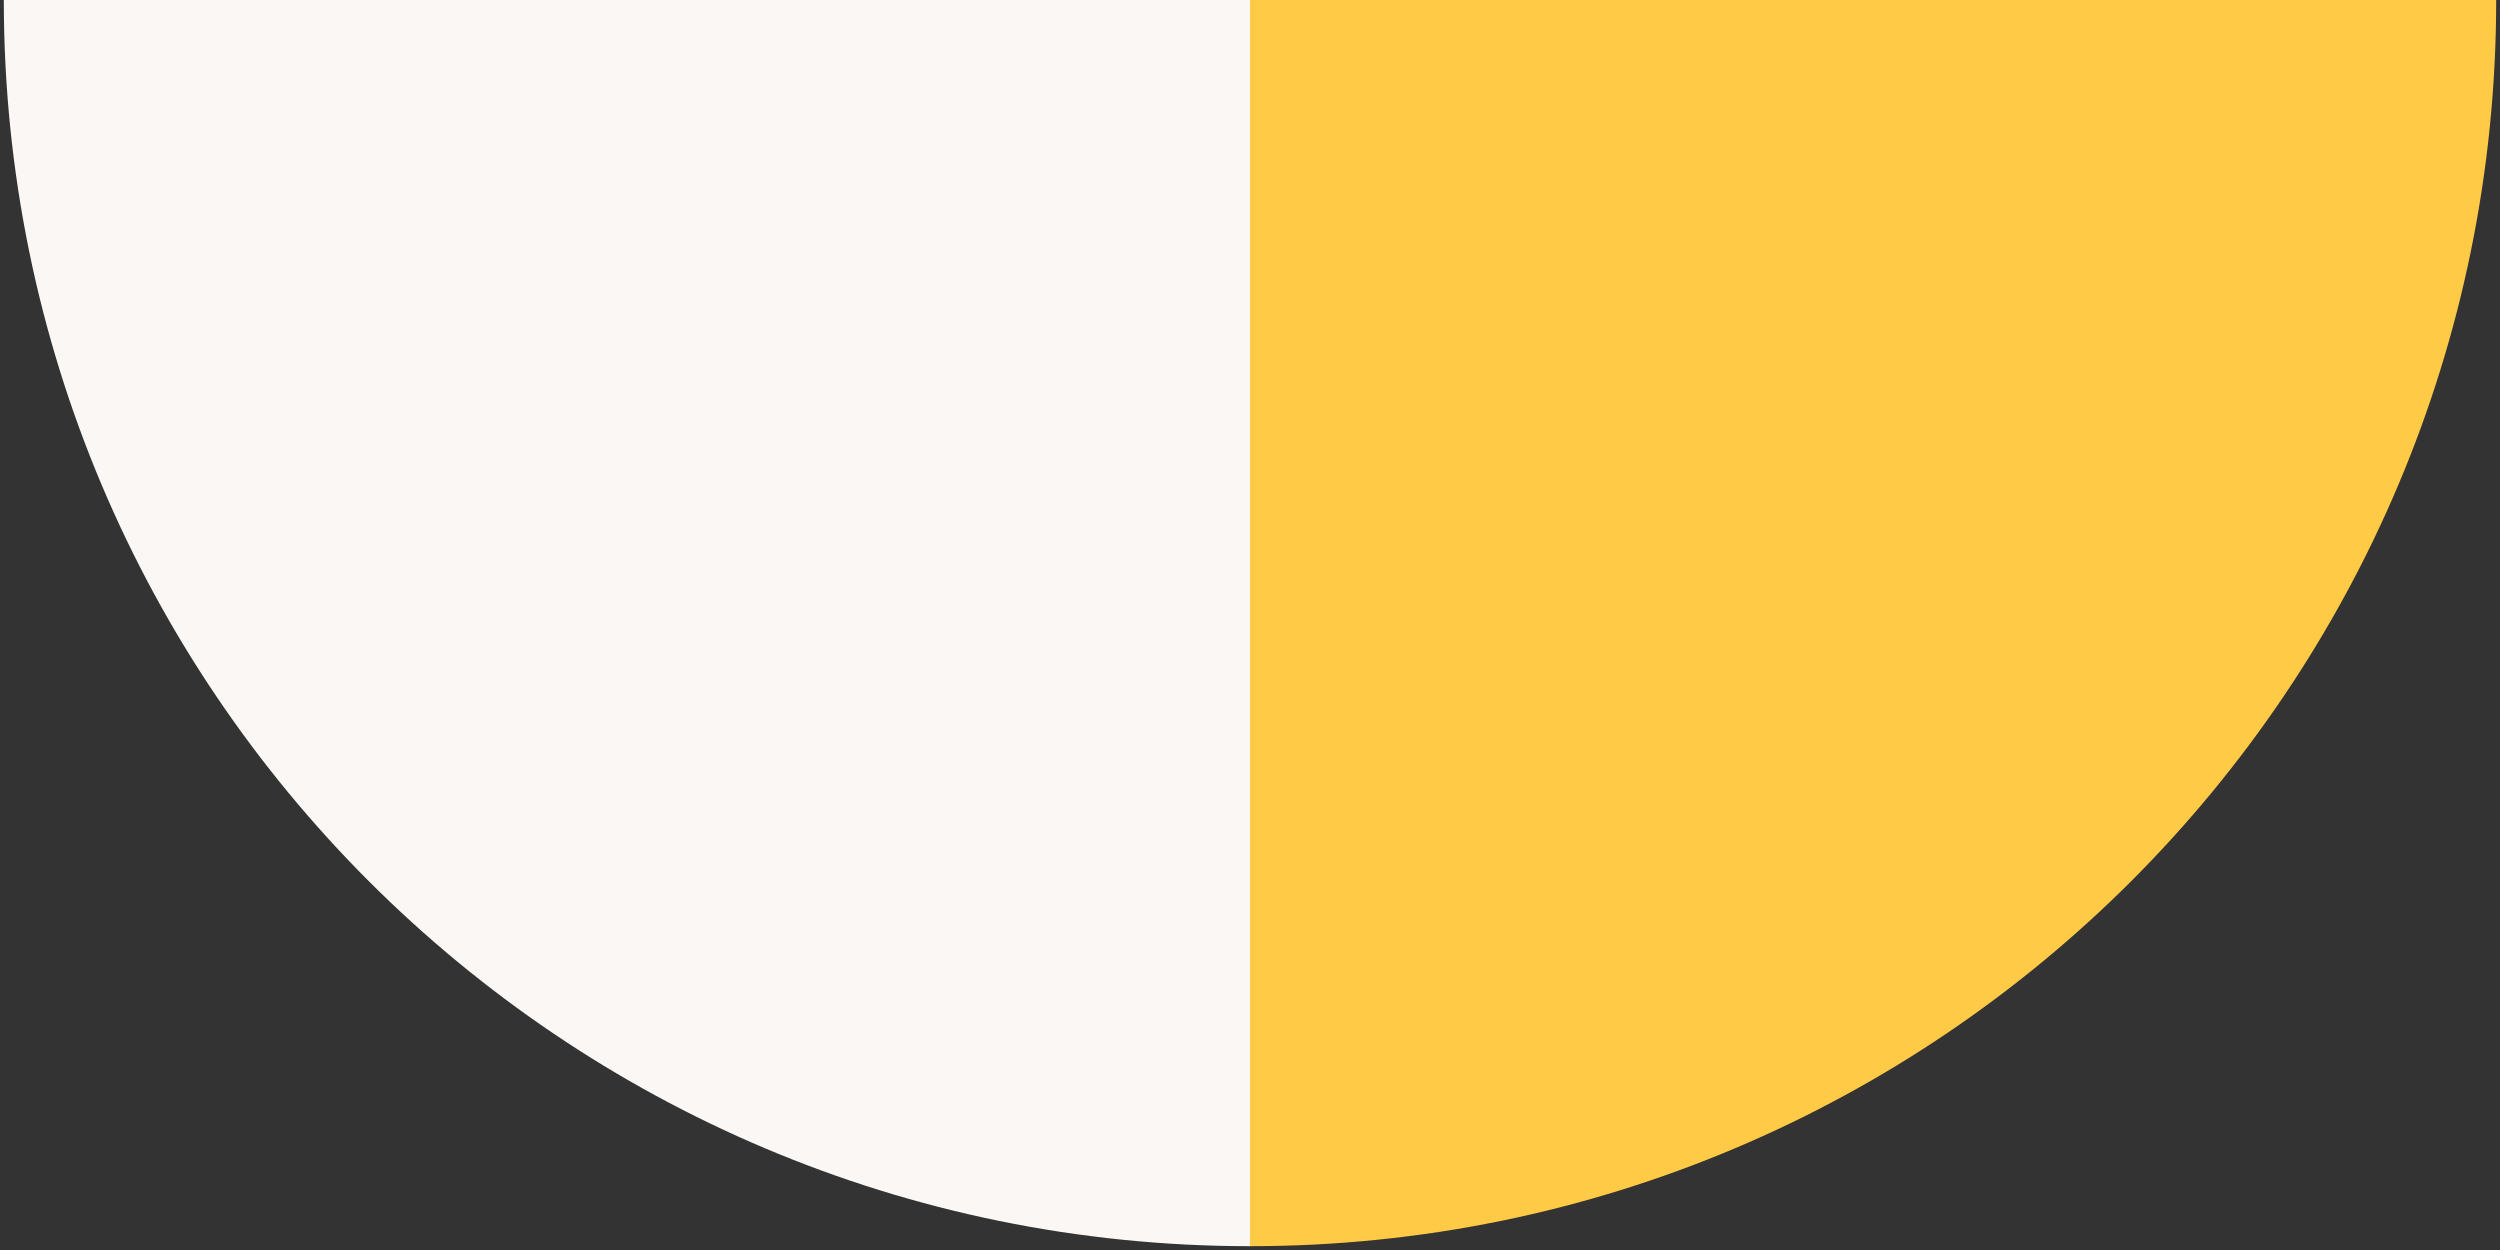 <svg width="328" height="164" viewBox="0 0 328 164" fill="none" xmlns="http://www.w3.org/2000/svg">
<rect x="0" y="0" width="328" height="164" fill="#333333" stroke="none"/>
<path d="M0.5 0H164V163.5V163.5C73.701 163.5 0.5 90.299 0.5 0V0Z" fill="#FAF7F5"/>
<path d="M164 0H327.5C327.5 90.299 254.299 163.5 164 163.5V0Z" fill="#FFCB47"/>
</svg>
